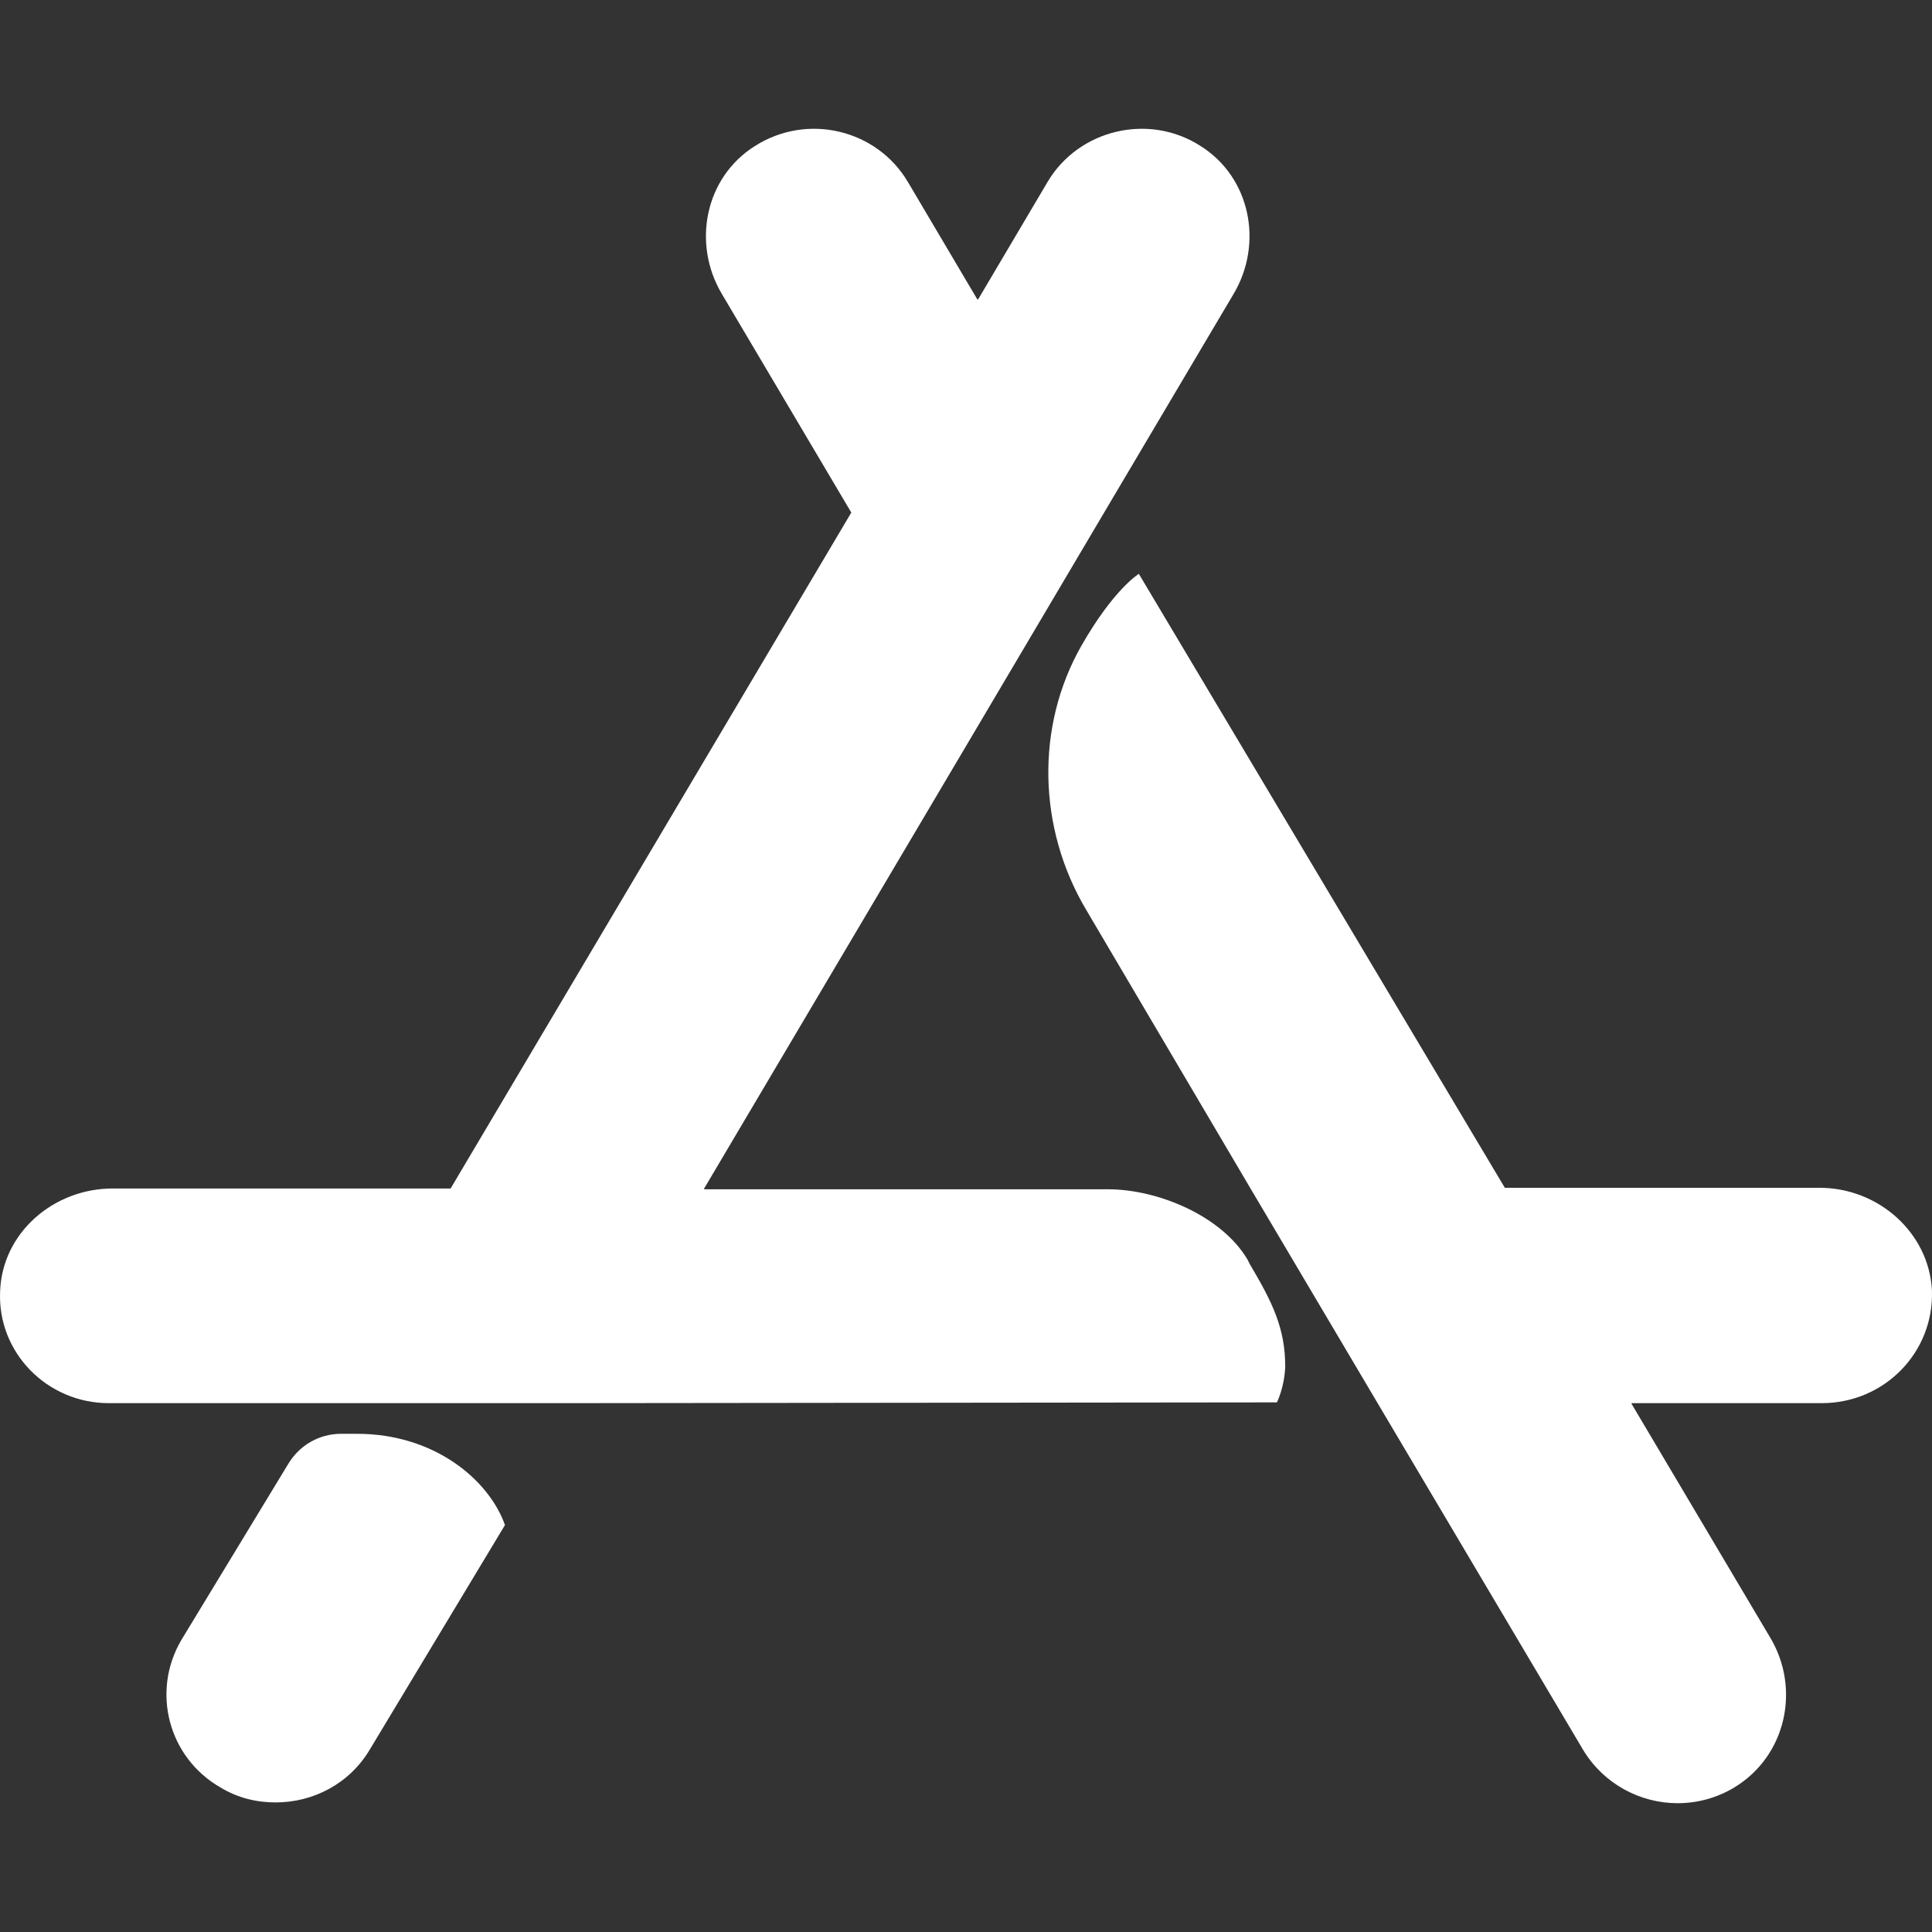 <?xml version="1.0" encoding="UTF-8"?>
<svg width="30px" height="30px" viewBox="0 0 30 30" version="1.1" xmlns="http://www.w3.org/2000/svg" xmlns:xlink="http://www.w3.org/1999/xlink">
    <rect x="0" y="0" width="30" height="30" fill="#333333" stroke="none"/>
    <title>切片</title>
    <g id="页面-1" stroke="none" stroke-width="1" fill="none" fill-rule="evenodd">
        <g id="下载中心-鼠标移入" transform="translate(-654, -312)" fill="#FFFFFF" fill-rule="nonzero">
            <g id="编组-101" transform="translate(654, 312)">
                <g id="编组-95" transform="translate(0, 2)">
                    <path d="M5.744,25.164 C5.427,25.698 4.865,25.988 4.279,25.988 C3.986,25.988 3.693,25.919 3.424,25.756 C2.615,25.292 2.346,24.27 2.814,23.469 L4.478,20.728 C4.654,20.438 4.959,20.264 5.298,20.264 L5.544,20.264 C6.751,20.264 7.595,20.984 7.841,21.681 L5.744,25.164 L5.744,25.164 Z" id="路径"></path>
                    <path d="M19.828,19.776 L8.931,19.788 L1.689,19.788 C0.729,19.788 -0.045,18.998 0.002,18.046 C0.037,17.14 0.834,16.455 1.748,16.455 L6.997,16.455 L13.219,5.959 L11.204,2.556 C10.747,1.778 10.946,0.757 11.72,0.269 C12.54,-0.254 13.618,0.013 14.098,0.826 L15.176,2.649 L15.188,2.649 L16.266,0.826 C16.746,0.013 17.836,-0.254 18.645,0.269 C19.418,0.757 19.617,1.778 19.16,2.556 L17.145,5.959 L15.188,9.268 L10.934,16.455 L10.934,16.467 L17.203,16.467 C17.988,16.467 18.973,16.885 19.371,17.558 L19.406,17.628 C19.758,18.22 19.957,18.627 19.957,19.219 C19.945,19.544 19.828,19.776 19.828,19.776 L19.828,19.776 Z" id="路径"></path>
                    <path d="M28.288,19.788 L25.335,19.788 L25.335,19.799 L27.491,23.434 C27.96,24.223 27.737,25.268 26.929,25.756 C26.659,25.919 26.355,26 26.05,26 C25.464,26 24.902,25.698 24.585,25.176 L21.398,19.799 L19.418,16.455 L16.864,12.124 C16.114,10.859 16.078,9.279 16.793,8.025 C17.297,7.143 17.684,6.911 17.684,6.911 L23.367,16.444 L28.253,16.444 C29.167,16.444 29.952,17.14 29.999,18.035 C30.034,18.998 29.261,19.788 28.288,19.788 L28.288,19.788 Z" id="路径"></path>
                </g>
            </g>
        </g>
    </g>
</svg>